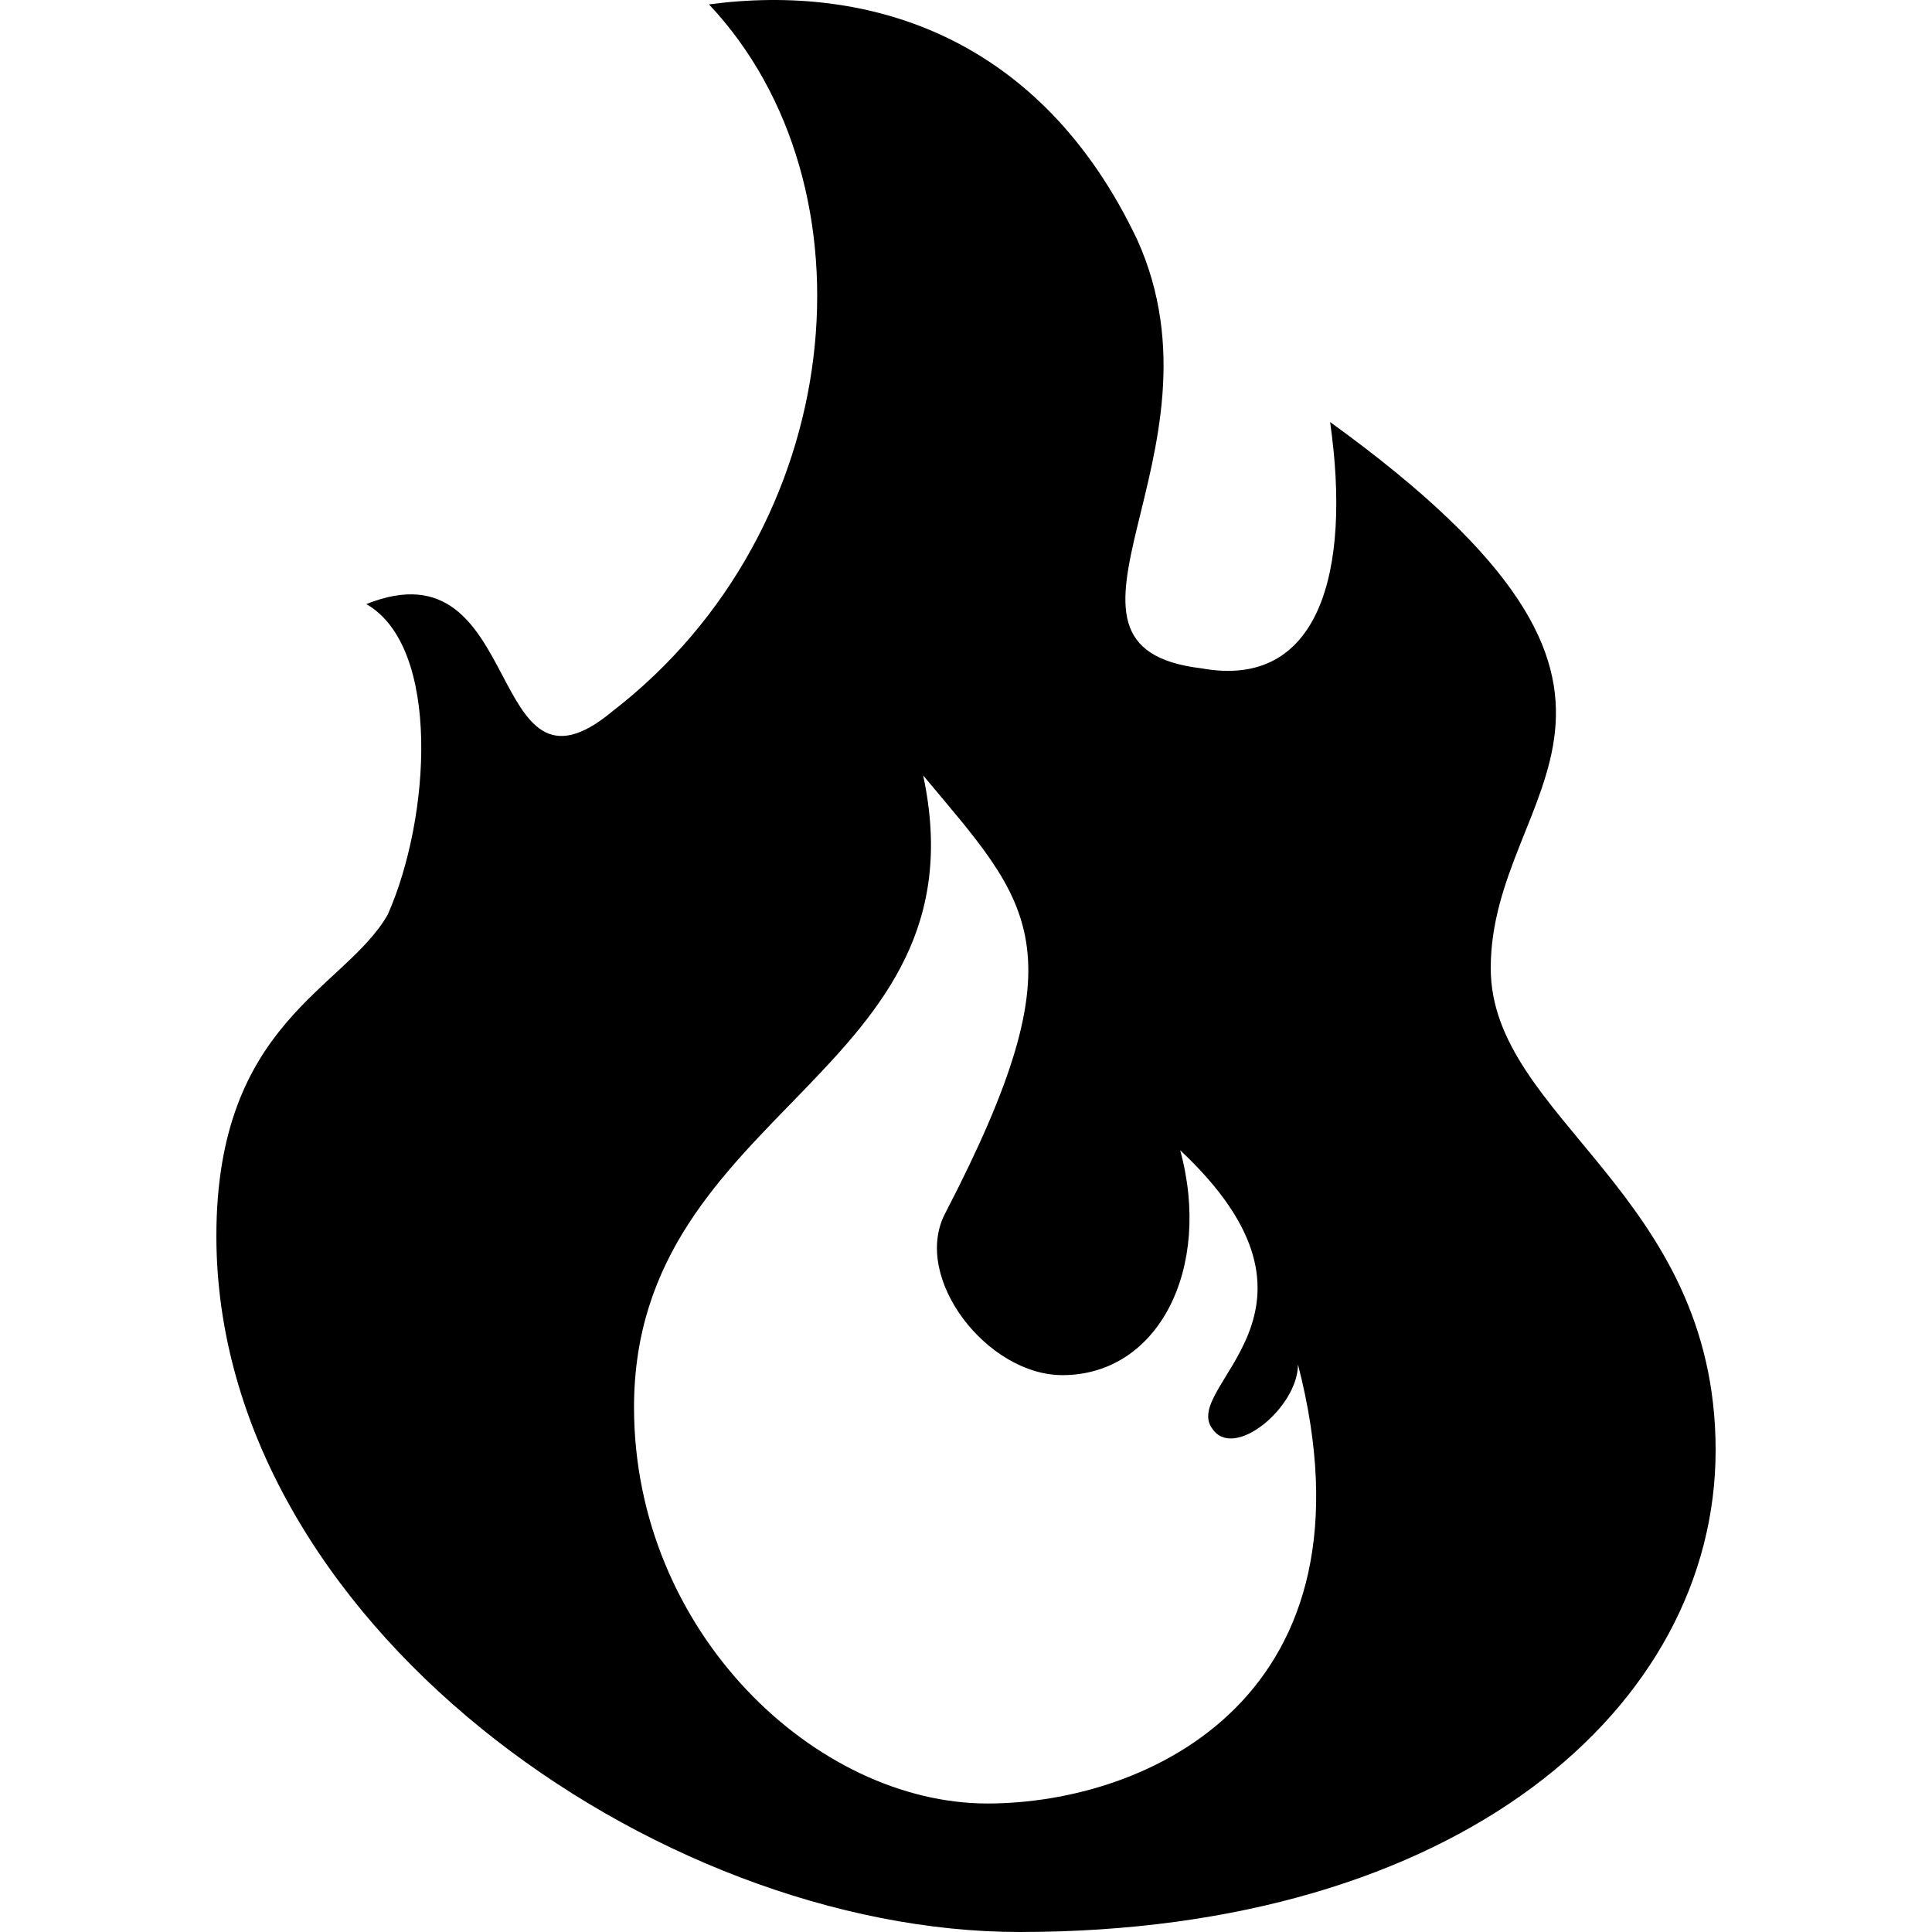<svg stroke-miterlimit="10" viewBox="0 0 512 512" xmlns="http://www.w3.org/2000/svg" clip-rule="evenodd"
  stroke-linecap="round" stroke-linejoin="round">
  <path
    d="M395.061 256.582C395.061 208.336 454.659 185.632 352.491 111.845C358.167 151.577 349.653 182.794 318.436 177.118C270.19 171.443 326.949 120.359 301.408 63.599C275.866 9.678 230.458-4.512 187.889 1.164C233.296 49.409 224.782 140.225 162.347 188.47C128.291 216.85 139.643 143.063 97.073 160.091C116.939 171.443 114.101 216.85 102.749 242.392C91.397 262.258 57.342 270.772 57.342 327.531C57.342 429.699 173.699 512 270.19 512C386.547 512 454.659 452.402 454.659 384.291C454.659 316.179 395.061 296.314 395.061 256.582ZM261.676 477.944C216.268 477.944 168.023 432.537 168.023 372.939C168.023 293.476 261.676 284.962 244.648 205.498C273.028 239.554 287.218 250.906 250.324 321.855C241.81 338.883 261.676 364.425 281.542 364.425C307.084 364.425 321.274 336.045 312.76 304.828C358.167 347.397 312.76 367.263 321.274 378.615C326.949 387.129 343.977 372.939 343.977 361.587C366.681 449.564 304.246 477.944 261.676 477.944Z"
    fill="currentColor" stroke="none" />
</svg>